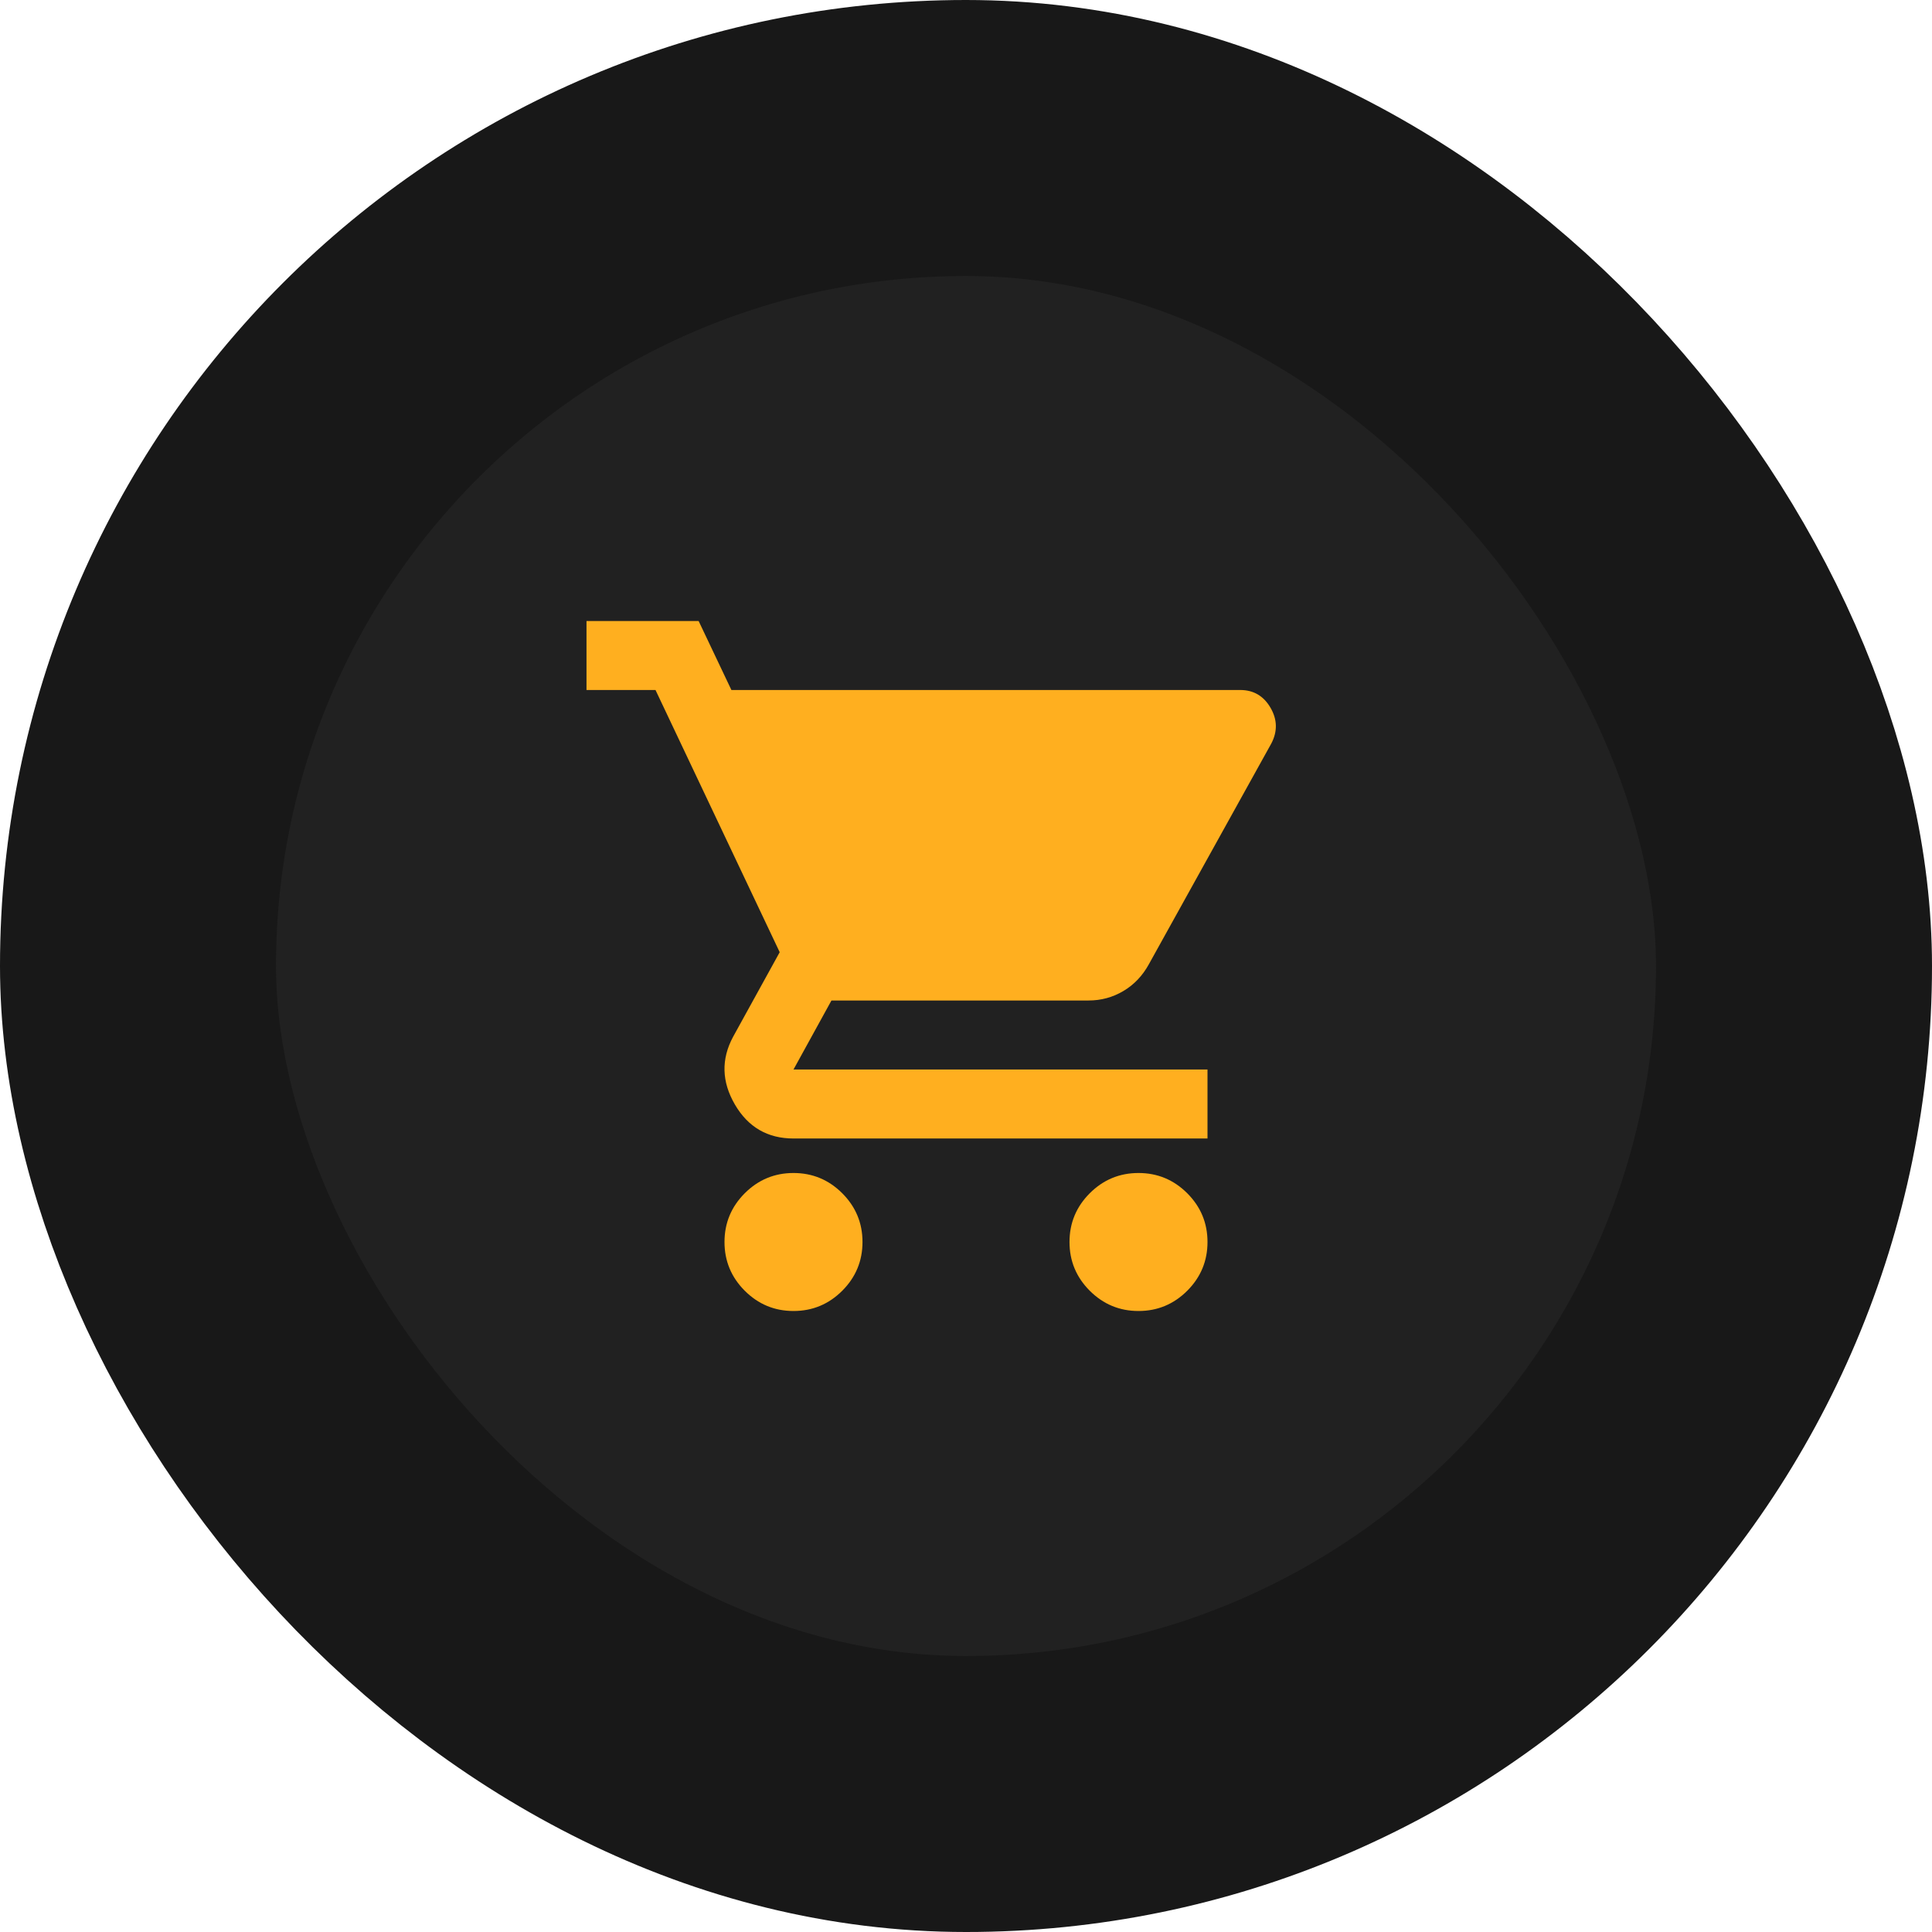 <svg width="56" height="56" viewBox="0 0 56 56" fill="none" xmlns="http://www.w3.org/2000/svg">
<rect x="4" y="4" width="48" height="48" rx="24" fill="#212121"/>
<rect x="4" y="4" width="48" height="48" rx="24" stroke="#181818" stroke-width="8"/>
<mask id="mask0_535_15946" style="mask-type:alpha" maskUnits="userSpaceOnUse" x="16" y="16" width="24" height="24">
<rect x="16" y="16" width="24" height="24" fill="#7F56D9"/>
</mask>
<g mask="url(#mask0_535_15946)">
<path d="M23 38C22.45 38 21.979 37.804 21.587 37.413C21.196 37.021 21 36.55 21 36C21 35.45 21.196 34.979 21.587 34.587C21.979 34.196 22.45 34 23 34C23.55 34 24.021 34.196 24.413 34.587C24.804 34.979 25 35.45 25 36C25 36.55 24.804 37.021 24.413 37.413C24.021 37.804 23.55 38 23 38ZM33 38C32.45 38 31.979 37.804 31.587 37.413C31.196 37.021 31 36.55 31 36C31 35.45 31.196 34.979 31.587 34.587C31.979 34.196 32.45 34 33 34C33.55 34 34.021 34.196 34.413 34.587C34.804 34.979 35 35.45 35 36C35 36.55 34.804 37.021 34.413 37.413C34.021 37.804 33.55 38 33 38ZM21.2 20H35.95C36.333 20 36.625 20.171 36.825 20.512C37.025 20.854 37.033 21.2 36.85 21.55L33.3 27.95C33.117 28.283 32.871 28.542 32.562 28.725C32.254 28.908 31.917 29 31.55 29H24.1L23 31H35V33H23C22.25 33 21.683 32.671 21.3 32.013C20.917 31.354 20.9 30.7 21.25 30.05L22.6 27.6L19 20H17V18H20.25L21.2 20Z" fill="#FFAF1F"/>
</g>
</svg>
